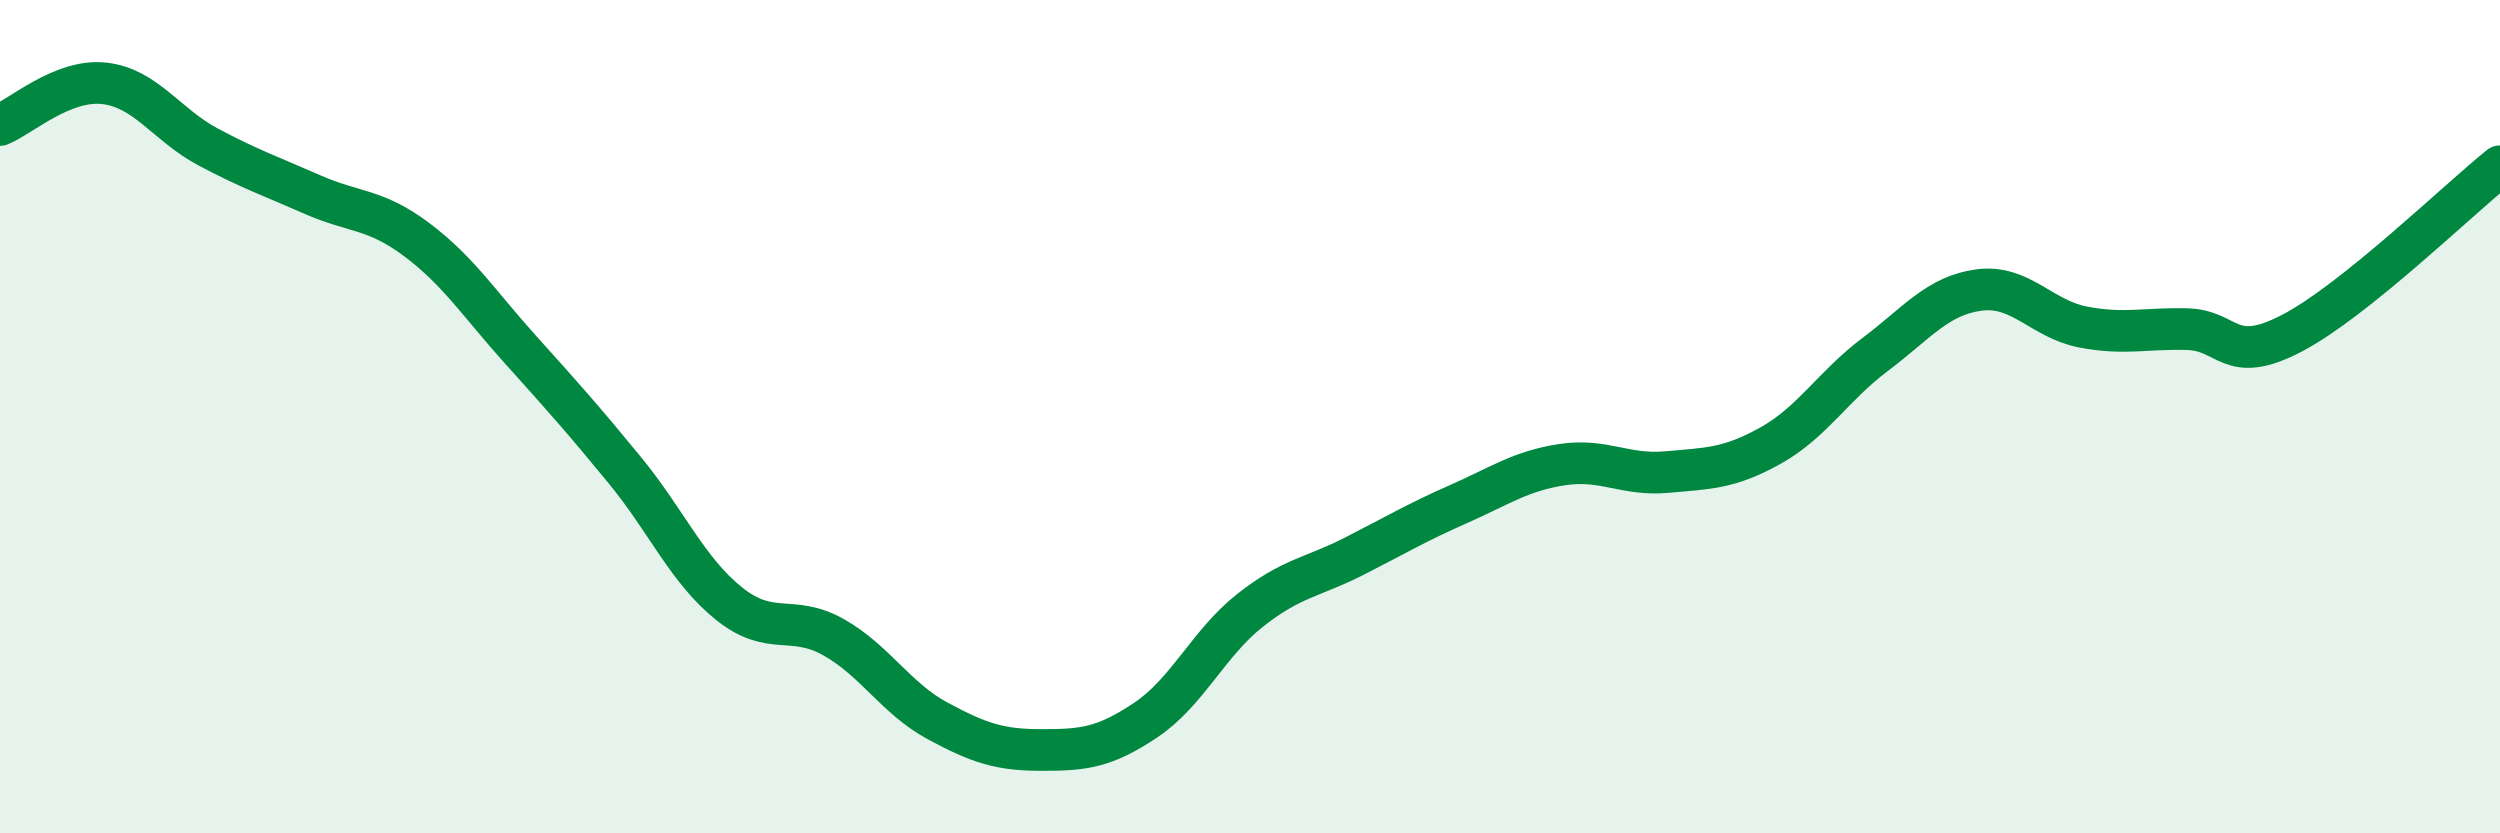 
    <svg width="60" height="20" viewBox="0 0 60 20" xmlns="http://www.w3.org/2000/svg">
      <path
        d="M 0,3 C 0.5,2.8 1.5,1.89 2.5,2 C 3.5,2.11 4,3 5,3.53 C 6,4.06 6.5,4.23 7.5,4.67 C 8.5,5.11 9,5 10,5.75 C 11,6.5 11.5,7.29 12.5,8.4 C 13.5,9.51 14,10.07 15,11.29 C 16,12.51 16.5,13.69 17.5,14.49 C 18.5,15.29 19,14.73 20,15.29 C 21,15.85 21.5,16.76 22.5,17.3 C 23.5,17.84 24,18 25,18 C 26,18 26.5,17.95 27.5,17.28 C 28.5,16.61 29,15.44 30,14.65 C 31,13.86 31.5,13.86 32.5,13.35 C 33.5,12.84 34,12.54 35,12.1 C 36,11.66 36.5,11.3 37.5,11.15 C 38.5,11 39,11.42 40,11.33 C 41,11.24 41.5,11.25 42.5,10.69 C 43.5,10.13 44,9.26 45,8.51 C 46,7.76 46.5,7.09 47.5,6.96 C 48.5,6.83 49,7.66 50,7.85 C 51,8.04 51.5,7.87 52.5,7.9 C 53.5,7.93 53.5,8.78 55,8 C 56.5,7.22 59,4.79 60,3.99L60 20L0 20Z"
        fill="#008740"
        opacity="0.1"
        stroke-linecap="round"
        stroke-linejoin="round"
      />
      <path
        d="M 0,3 C 0.5,2.8 1.5,1.89 2.5,2 C 3.5,2.11 4,3 5,3.53 C 6,4.06 6.5,4.23 7.5,4.67 C 8.5,5.11 9,5 10,5.75 C 11,6.5 11.5,7.29 12.5,8.4 C 13.5,9.51 14,10.07 15,11.29 C 16,12.51 16.5,13.69 17.5,14.49 C 18.5,15.29 19,14.73 20,15.29 C 21,15.85 21.5,16.76 22.5,17.3 C 23.5,17.84 24,18 25,18 C 26,18 26.5,17.95 27.5,17.28 C 28.5,16.61 29,15.44 30,14.65 C 31,13.86 31.5,13.86 32.5,13.35 C 33.5,12.84 34,12.54 35,12.1 C 36,11.66 36.5,11.3 37.5,11.15 C 38.5,11 39,11.42 40,11.33 C 41,11.24 41.5,11.25 42.5,10.69 C 43.5,10.13 44,9.26 45,8.51 C 46,7.76 46.5,7.09 47.5,6.96 C 48.5,6.83 49,7.66 50,7.85 C 51,8.04 51.5,7.87 52.5,7.9 C 53.5,7.93 53.5,8.78 55,8 C 56.5,7.22 59,4.79 60,3.99"
        stroke="#008740"
        stroke-width="1"
        fill="none"
        stroke-linecap="round"
        stroke-linejoin="round"
      />
    </svg>
  